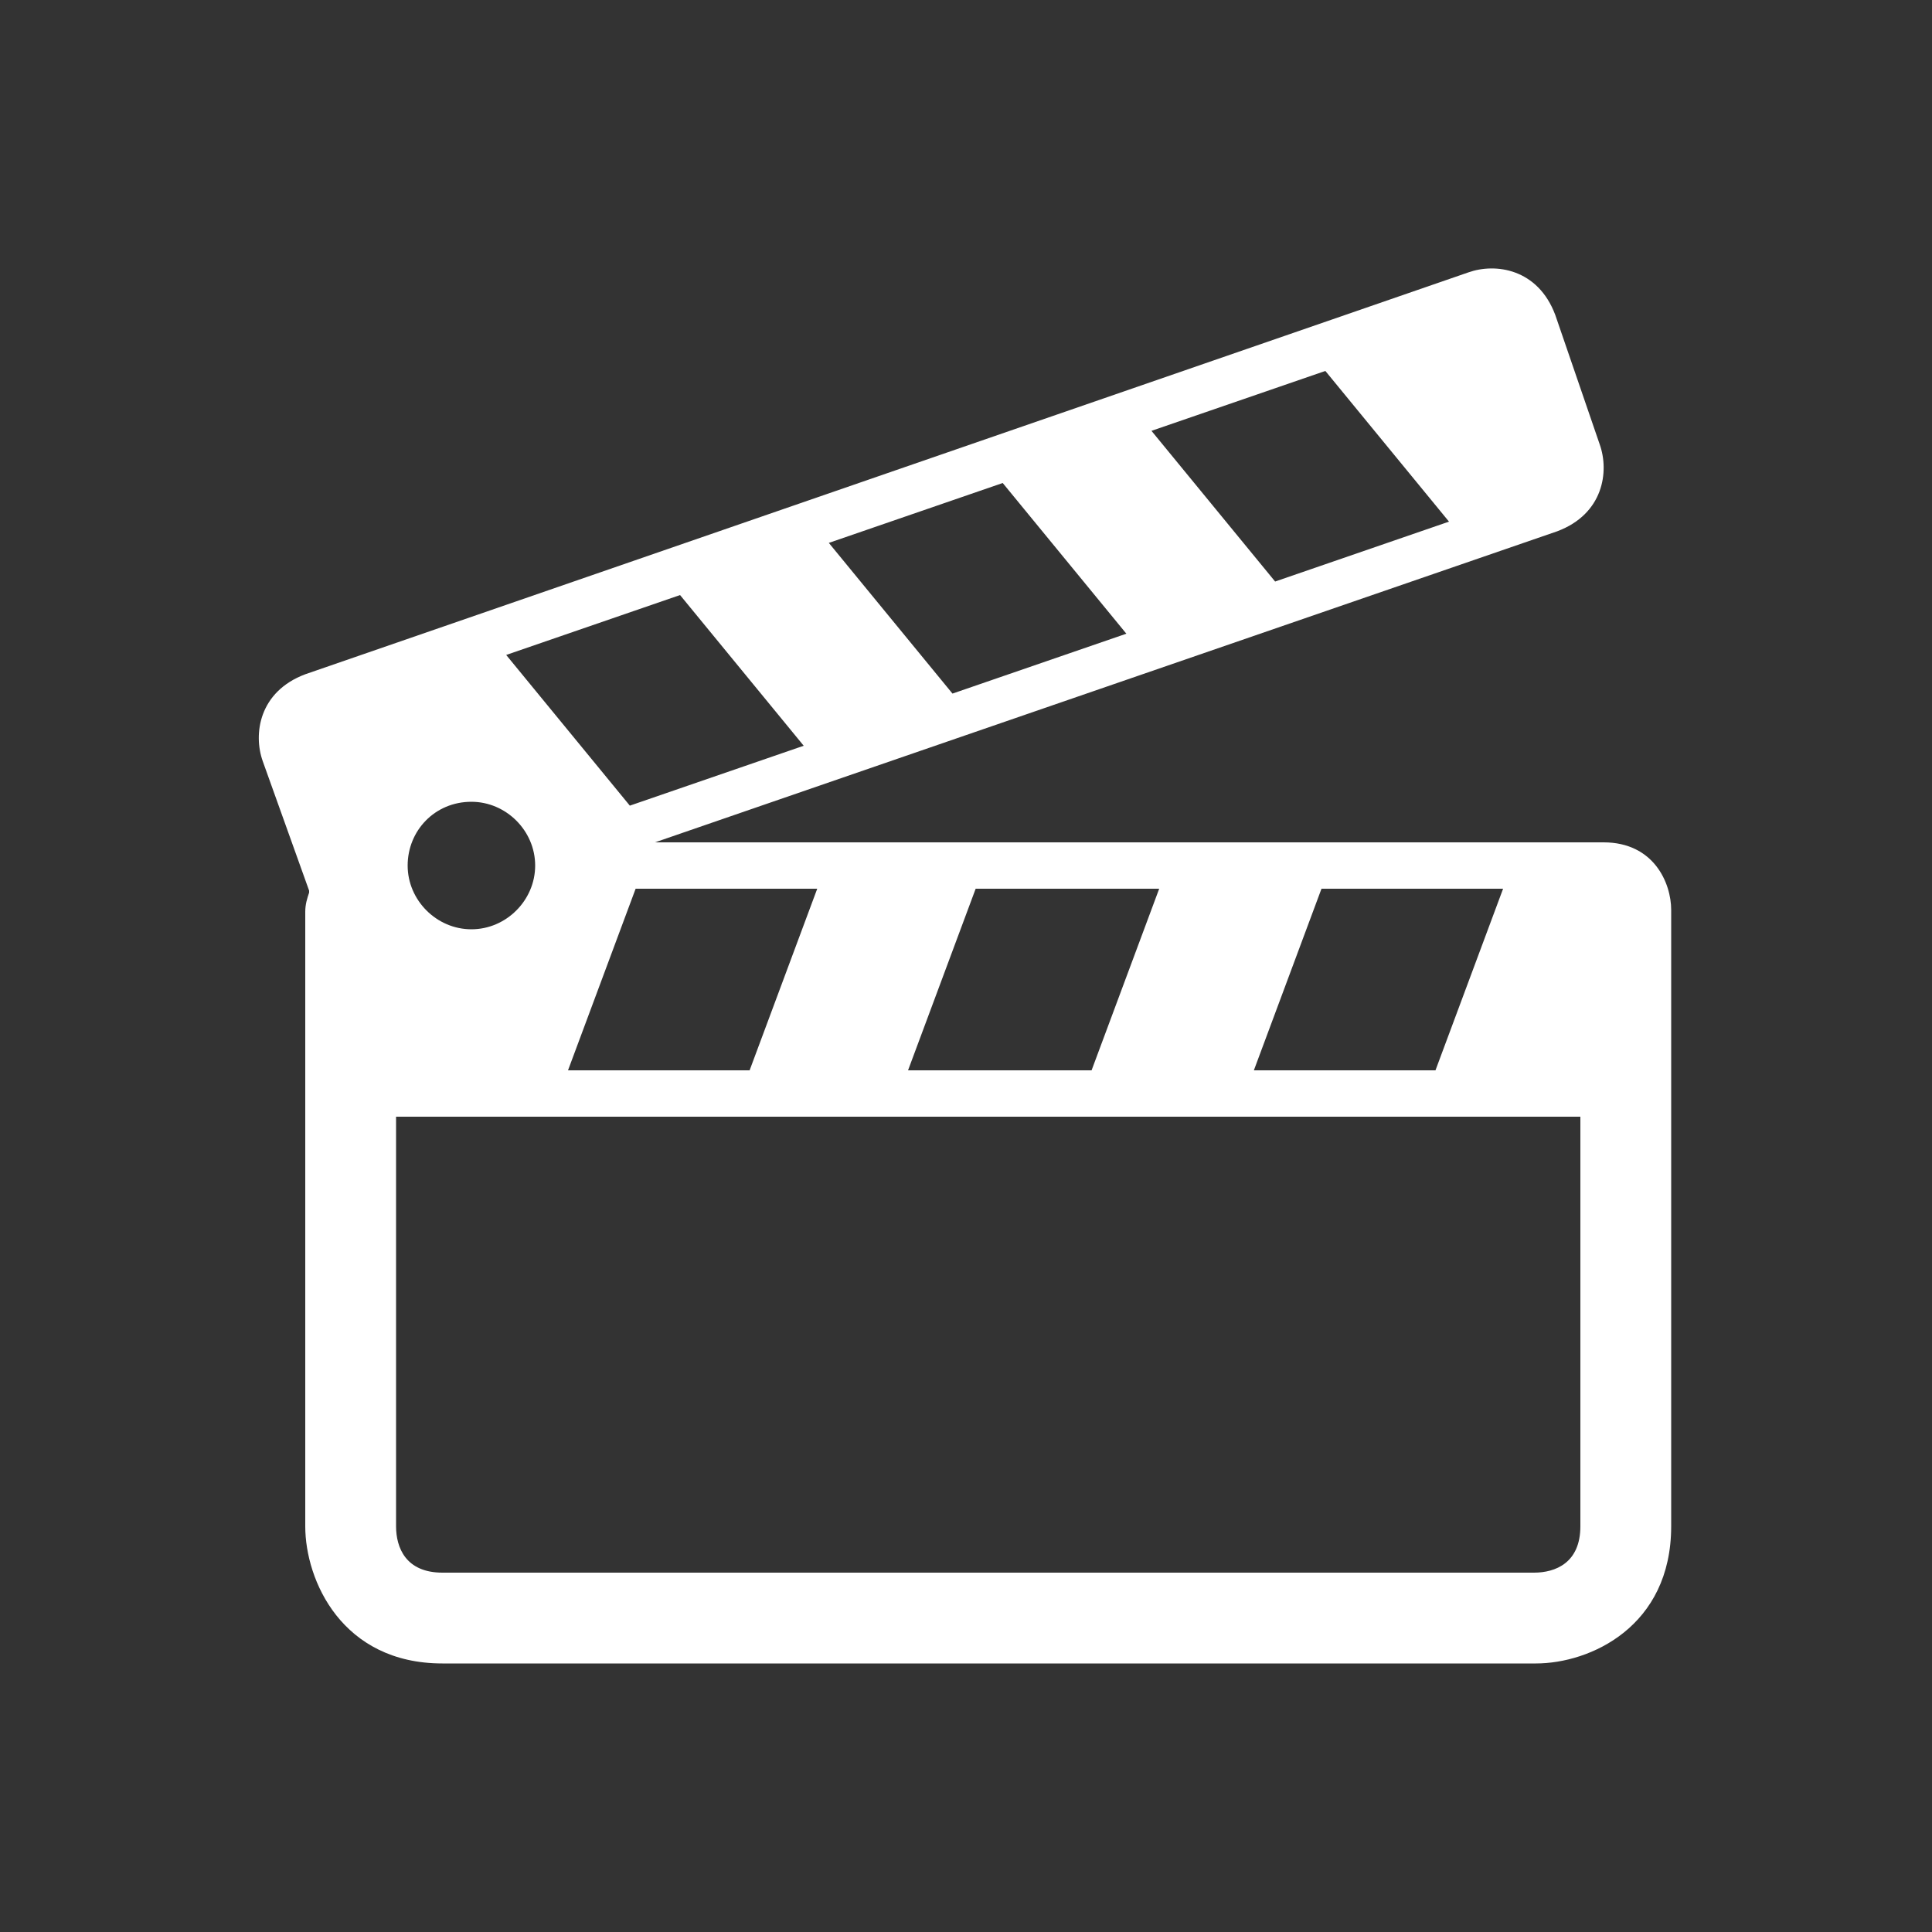 <?xml version="1.0" encoding="UTF-8"?>
<!-- Generator: Adobe Illustrator 27.7.0, SVG Export Plug-In . SVG Version: 6.00 Build 0)  -->
<svg xmlns="http://www.w3.org/2000/svg" xmlns:xlink="http://www.w3.org/1999/xlink" version="1.1" id="Calque_1" x="0px" y="0px" viewBox="0 0 100 100" style="enable-background:new 0 0 100 100;" xml:space="preserve">
<rect x="0" y="0" width="100" height="100" fill="#333333" stroke="none"/>
<style type="text/css">
	.st0{fill:#FFFFFF;}
</style>
<g>
	<path class="st0" d="M81.8,79c0,1.9-1.3,2.4-2.4,2.4H22.9c-1.9,0-2.4-1.3-2.4-2.4V57.8h61.3V79z M77.8,46l-3.5,9.4h-9.4l3.5-9.4   H77.8z M60,46l-3.5,9.4H47l3.5-9.4H60z M42.3,46l-3.5,9.4h-9.4l3.5-9.4H42.3z M32.6,41.7l-6.4-7.8l9-3.1l6.4,7.8L32.6,41.7z    M42.9,28.1l9-3.1l6.4,7.8l-9,3.1L42.9,28.1z M59.6,22.3l9-3.1L75,27l-9,3.1L59.6,22.3z M24.4,41.5c1.8,0,3.3,1.5,3.3,3.3   c0,1.8-1.5,3.3-3.3,3.3c-1.8,0-3.3-1.5-3.3-3.3C21.1,43,22.5,41.5,24.4,41.5 M86.5,79V54.2V53v-5.9c0-1.4-0.9-3.5-3.5-3.5H33.9   l46.7-16.1c2.4-0.9,2.7-3.1,2.2-4.5l-2.3-6.7c-0.9-2.4-3.1-2.7-4.5-2.2L15.8,34.9c-2.4,0.9-2.7,3.1-2.2,4.5l2.4,6.7c0,0,0,0,0,0.1   c-0.1,0.3-0.2,0.6-0.2,1V53v1.2V79c0,2.8,1.9,7.1,7.1,7.1h56.6C82.3,86.1,86.5,84.2,86.5,79"></path>
</g>
</svg>
